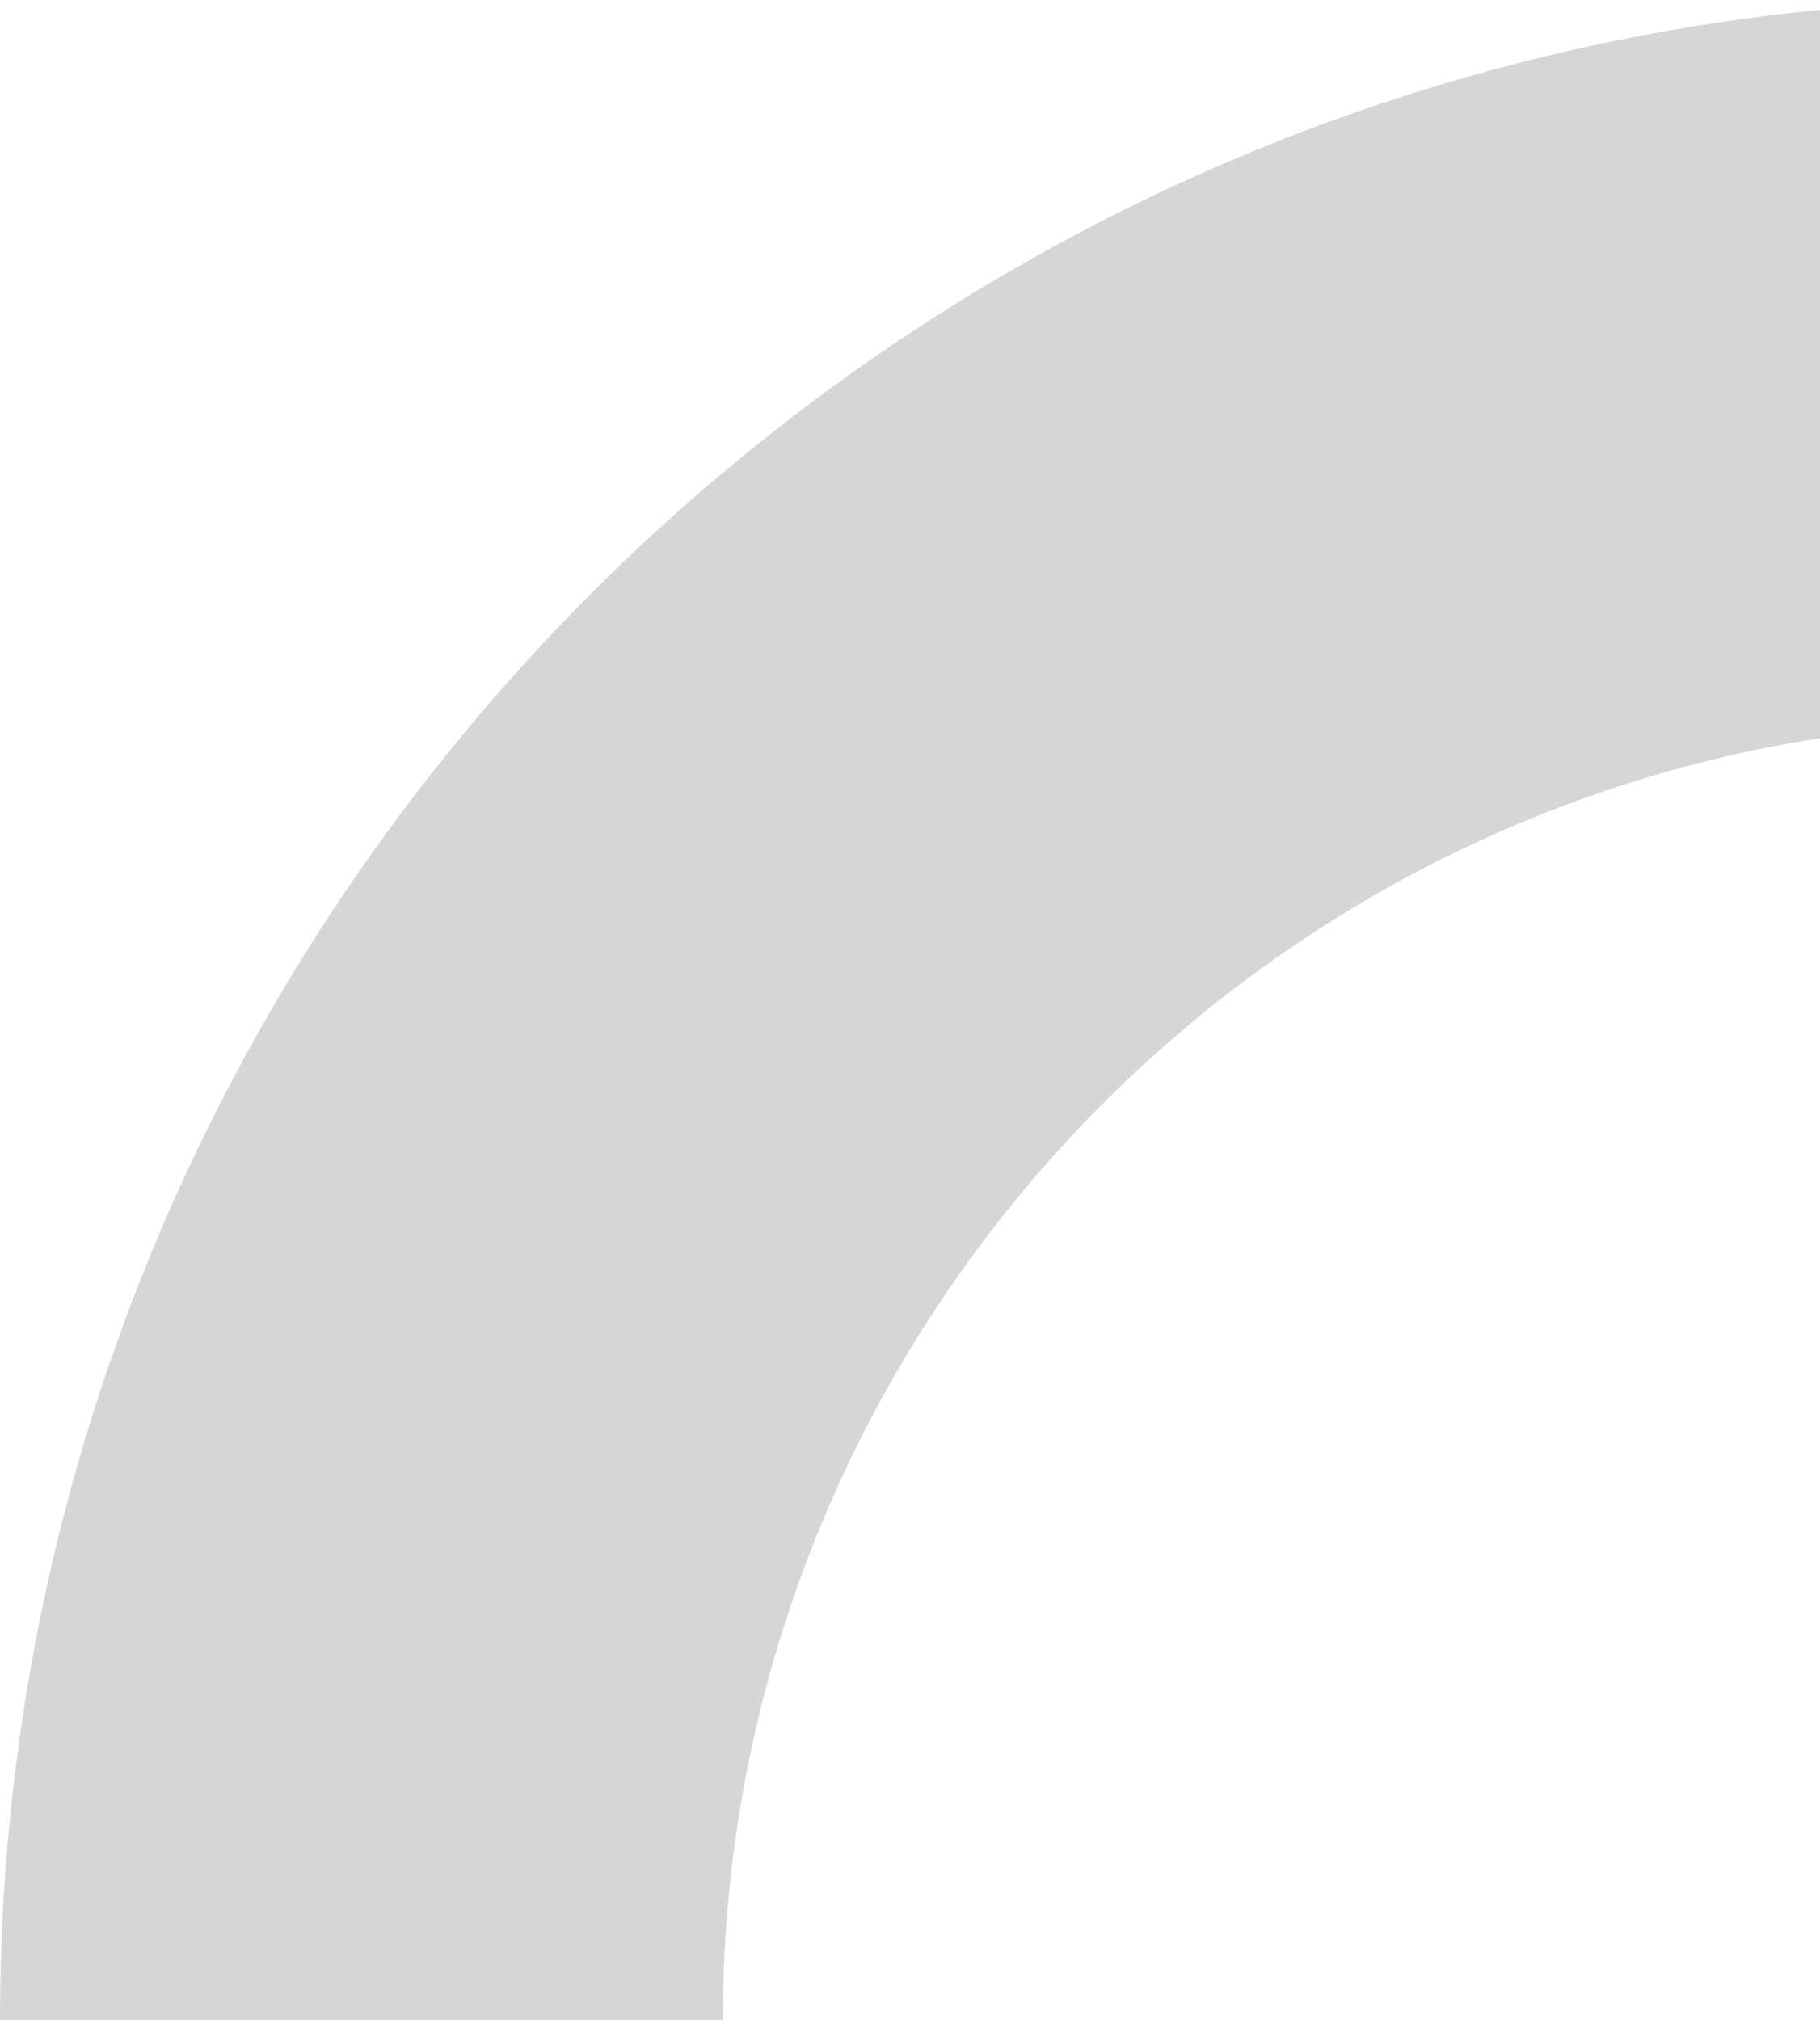 <svg width="291" height="323" viewBox="0 0 291 323" fill="none" xmlns="http://www.w3.org/2000/svg">
<g clip-path="url(#clip0_441_12191)">
<g clip-path="url(#clip1_441_12191)">
<path d="M115.58 323C115.58 208.631 208.631 115.58 323 115.58L323 0C144.902 -7.78492e-06 -1.3116e-05 144.901 -2.09009e-05 323L115.58 323Z" fill="#D6D6D6"/>
</g>
</g>
<defs>
<clipPath id="clip0_441_12191">
<rect width="291" height="323" fill="white"/>
</clipPath>
<clipPath id="clip1_441_12191">
<rect width="323" height="323" fill="white" transform="translate(323) rotate(90)"/>
</clipPath>
</defs>
</svg>
